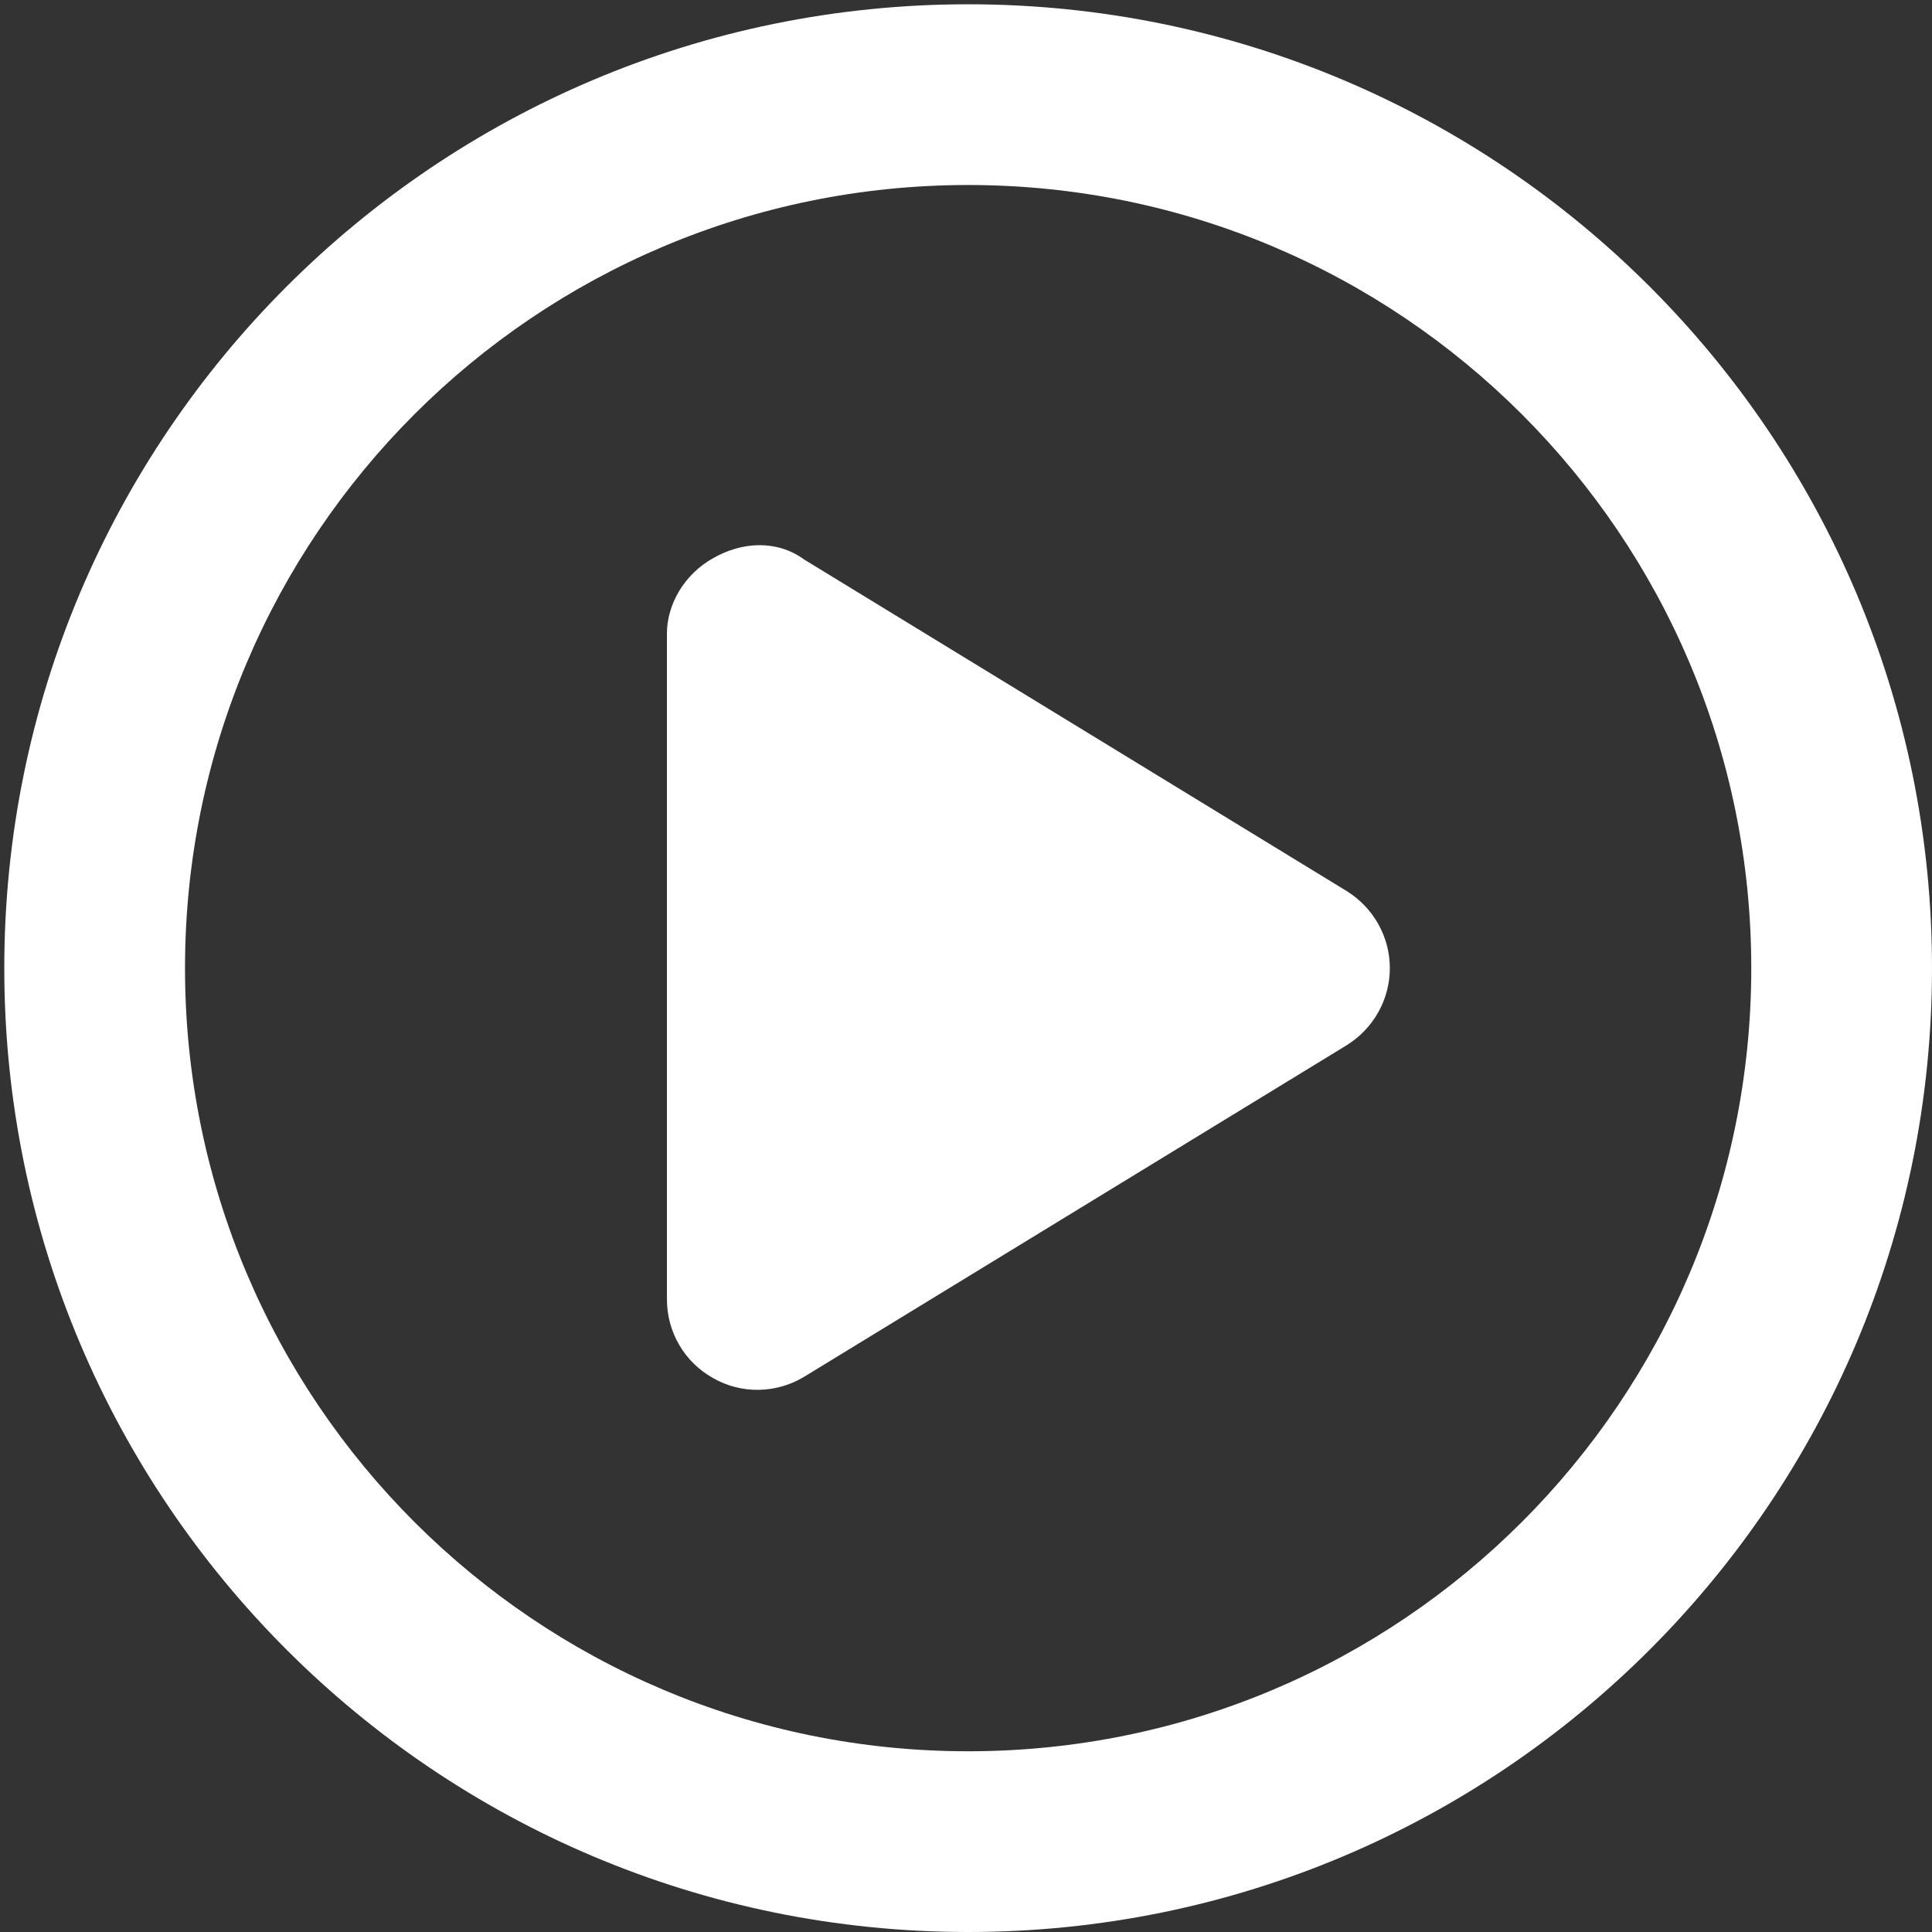 <svg xmlns="http://www.w3.org/2000/svg" xmlns:xlink="http://www.w3.org/1999/xlink" width="451" height="451" xml:space="preserve"><rect width="100%" height="100%" fill="#333333" stroke="none"/><defs><clipPath id="clip0"><rect x="189" y="101" width="451" height="451"></rect></clipPath><clipPath id="clip1"><rect x="190" y="102" width="450" height="450"></rect></clipPath><clipPath id="clip2"><rect x="190" y="102" width="450" height="450"></rect></clipPath><clipPath id="clip3"><rect x="190" y="102" width="450" height="450"></rect></clipPath></defs><g clip-path="url(#clip0)" transform="translate(-189 -101)"><g clip-path="url(#clip1)"><g clip-path="url(#clip2)"><g clip-path="url(#clip3)"><path d="M355.498 231.287C362.09 227.508 370.264 226.893 376.768 231.639L503.33 308.982C509.57 312.85 513.438 319.617 513.438 327 513.438 334.383 509.57 341.15 503.33 345.018L376.768 422.361C370.264 426.316 362.09 426.492 355.498 422.713 348.818 419.021 344.688 411.99 344.688 404.344L344.688 248.865C344.688 242.01 348.818 234.979 355.498 231.287ZM640 327C640 451.277 539.277 552 415 552 290.723 552 190 451.277 190 327 190 202.723 290.723 102 415 102 539.277 102 640 202.723 640 327ZM415 144.188C314.014 144.188 232.188 226.014 232.188 327 232.188 427.986 314.014 509.812 415 509.812 515.986 509.812 597.812 427.986 597.812 327 597.812 226.014 515.986 144.188 415 144.188Z" fill="#FFFFFF" fill-rule="nonzero" fill-opacity="1"></path></g></g></g></g></svg>